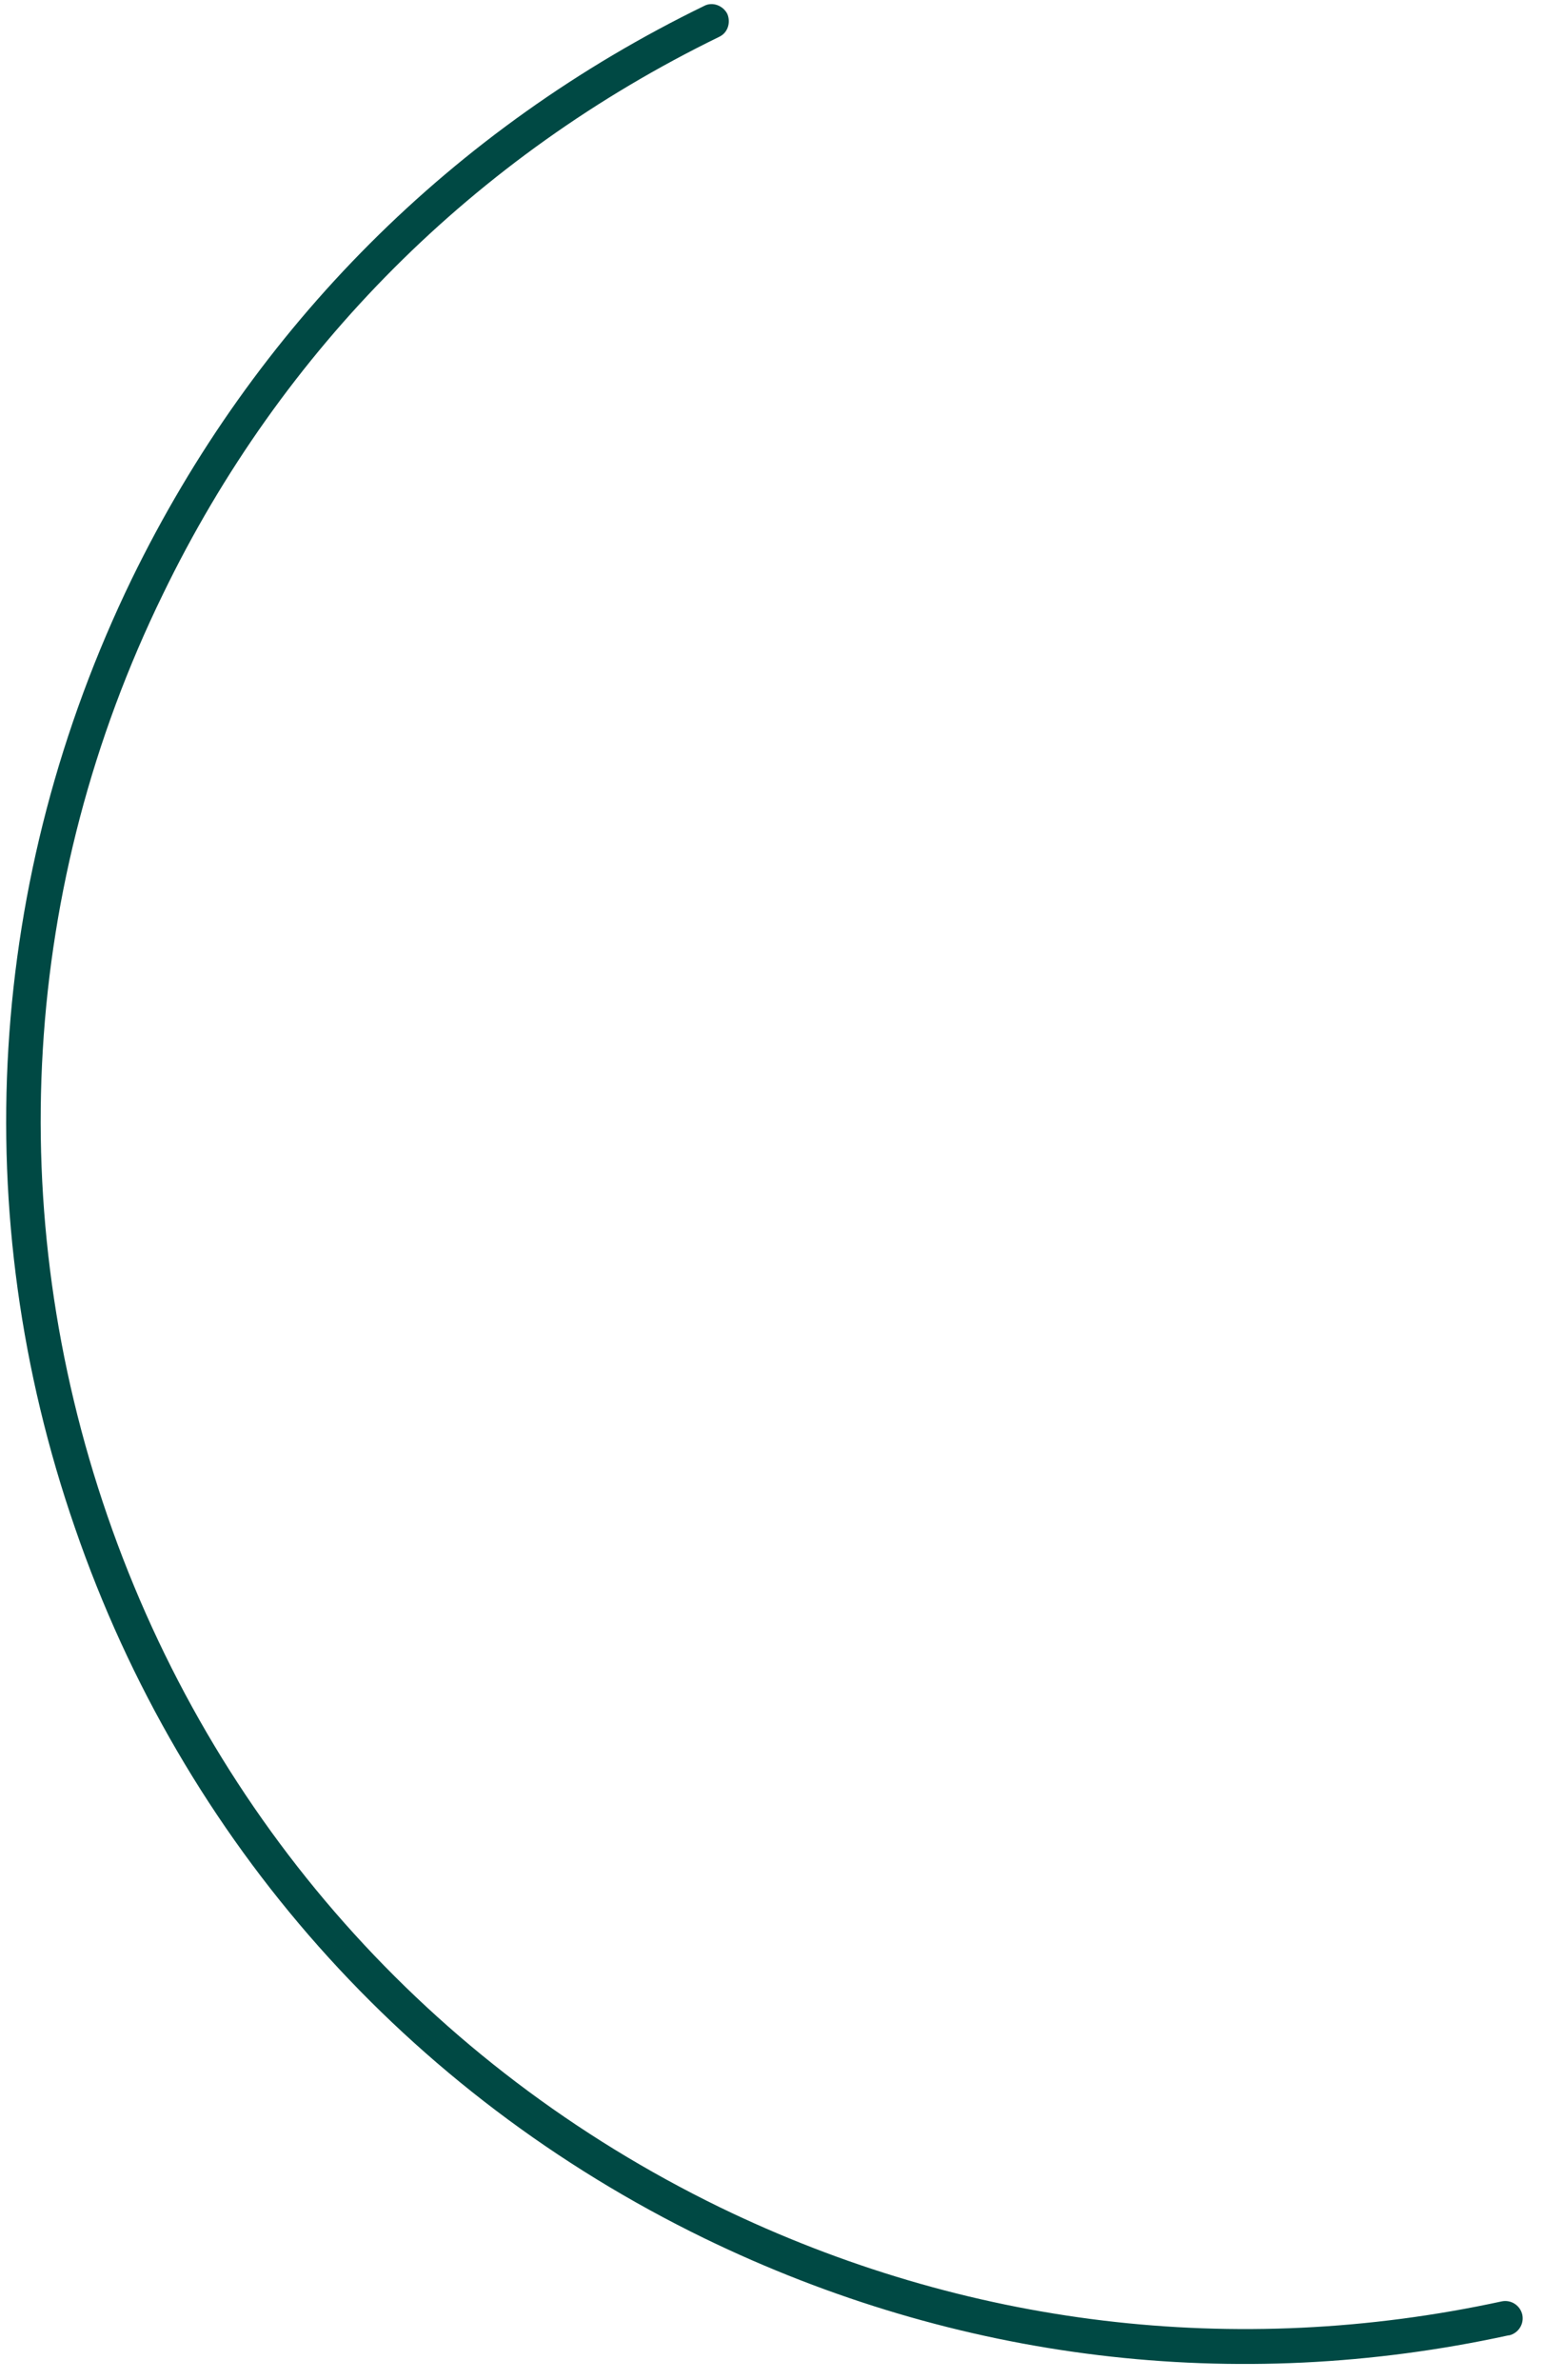 <?xml version="1.0" encoding="UTF-8" standalone="no"?><svg width='61' height='94' viewBox='0 0 61 94' fill='none' xmlns='http://www.w3.org/2000/svg'>
<path d='M59.623 92.226C59.978 92.144 60.224 91.788 60.142 91.406C60.06 91.05 59.705 90.804 59.322 90.886C48.826 93.156 38.139 91.87 28.436 87.166C16.984 81.587 8.401 71.906 4.247 59.873C0.092 47.84 0.858 34.904 6.434 23.472C11.135 13.764 18.761 6.161 28.409 1.457C28.764 1.293 28.873 0.882 28.737 0.554C28.573 0.226 28.163 0.062 27.835 0.226C17.886 5.067 10.069 12.888 5.204 22.87C-0.509 34.658 -1.329 47.949 2.962 60.338C7.226 72.727 16.082 82.681 27.835 88.397C37.811 93.238 48.799 94.578 59.595 92.226H59.623Z' fill='#004944'/>
</svg>
